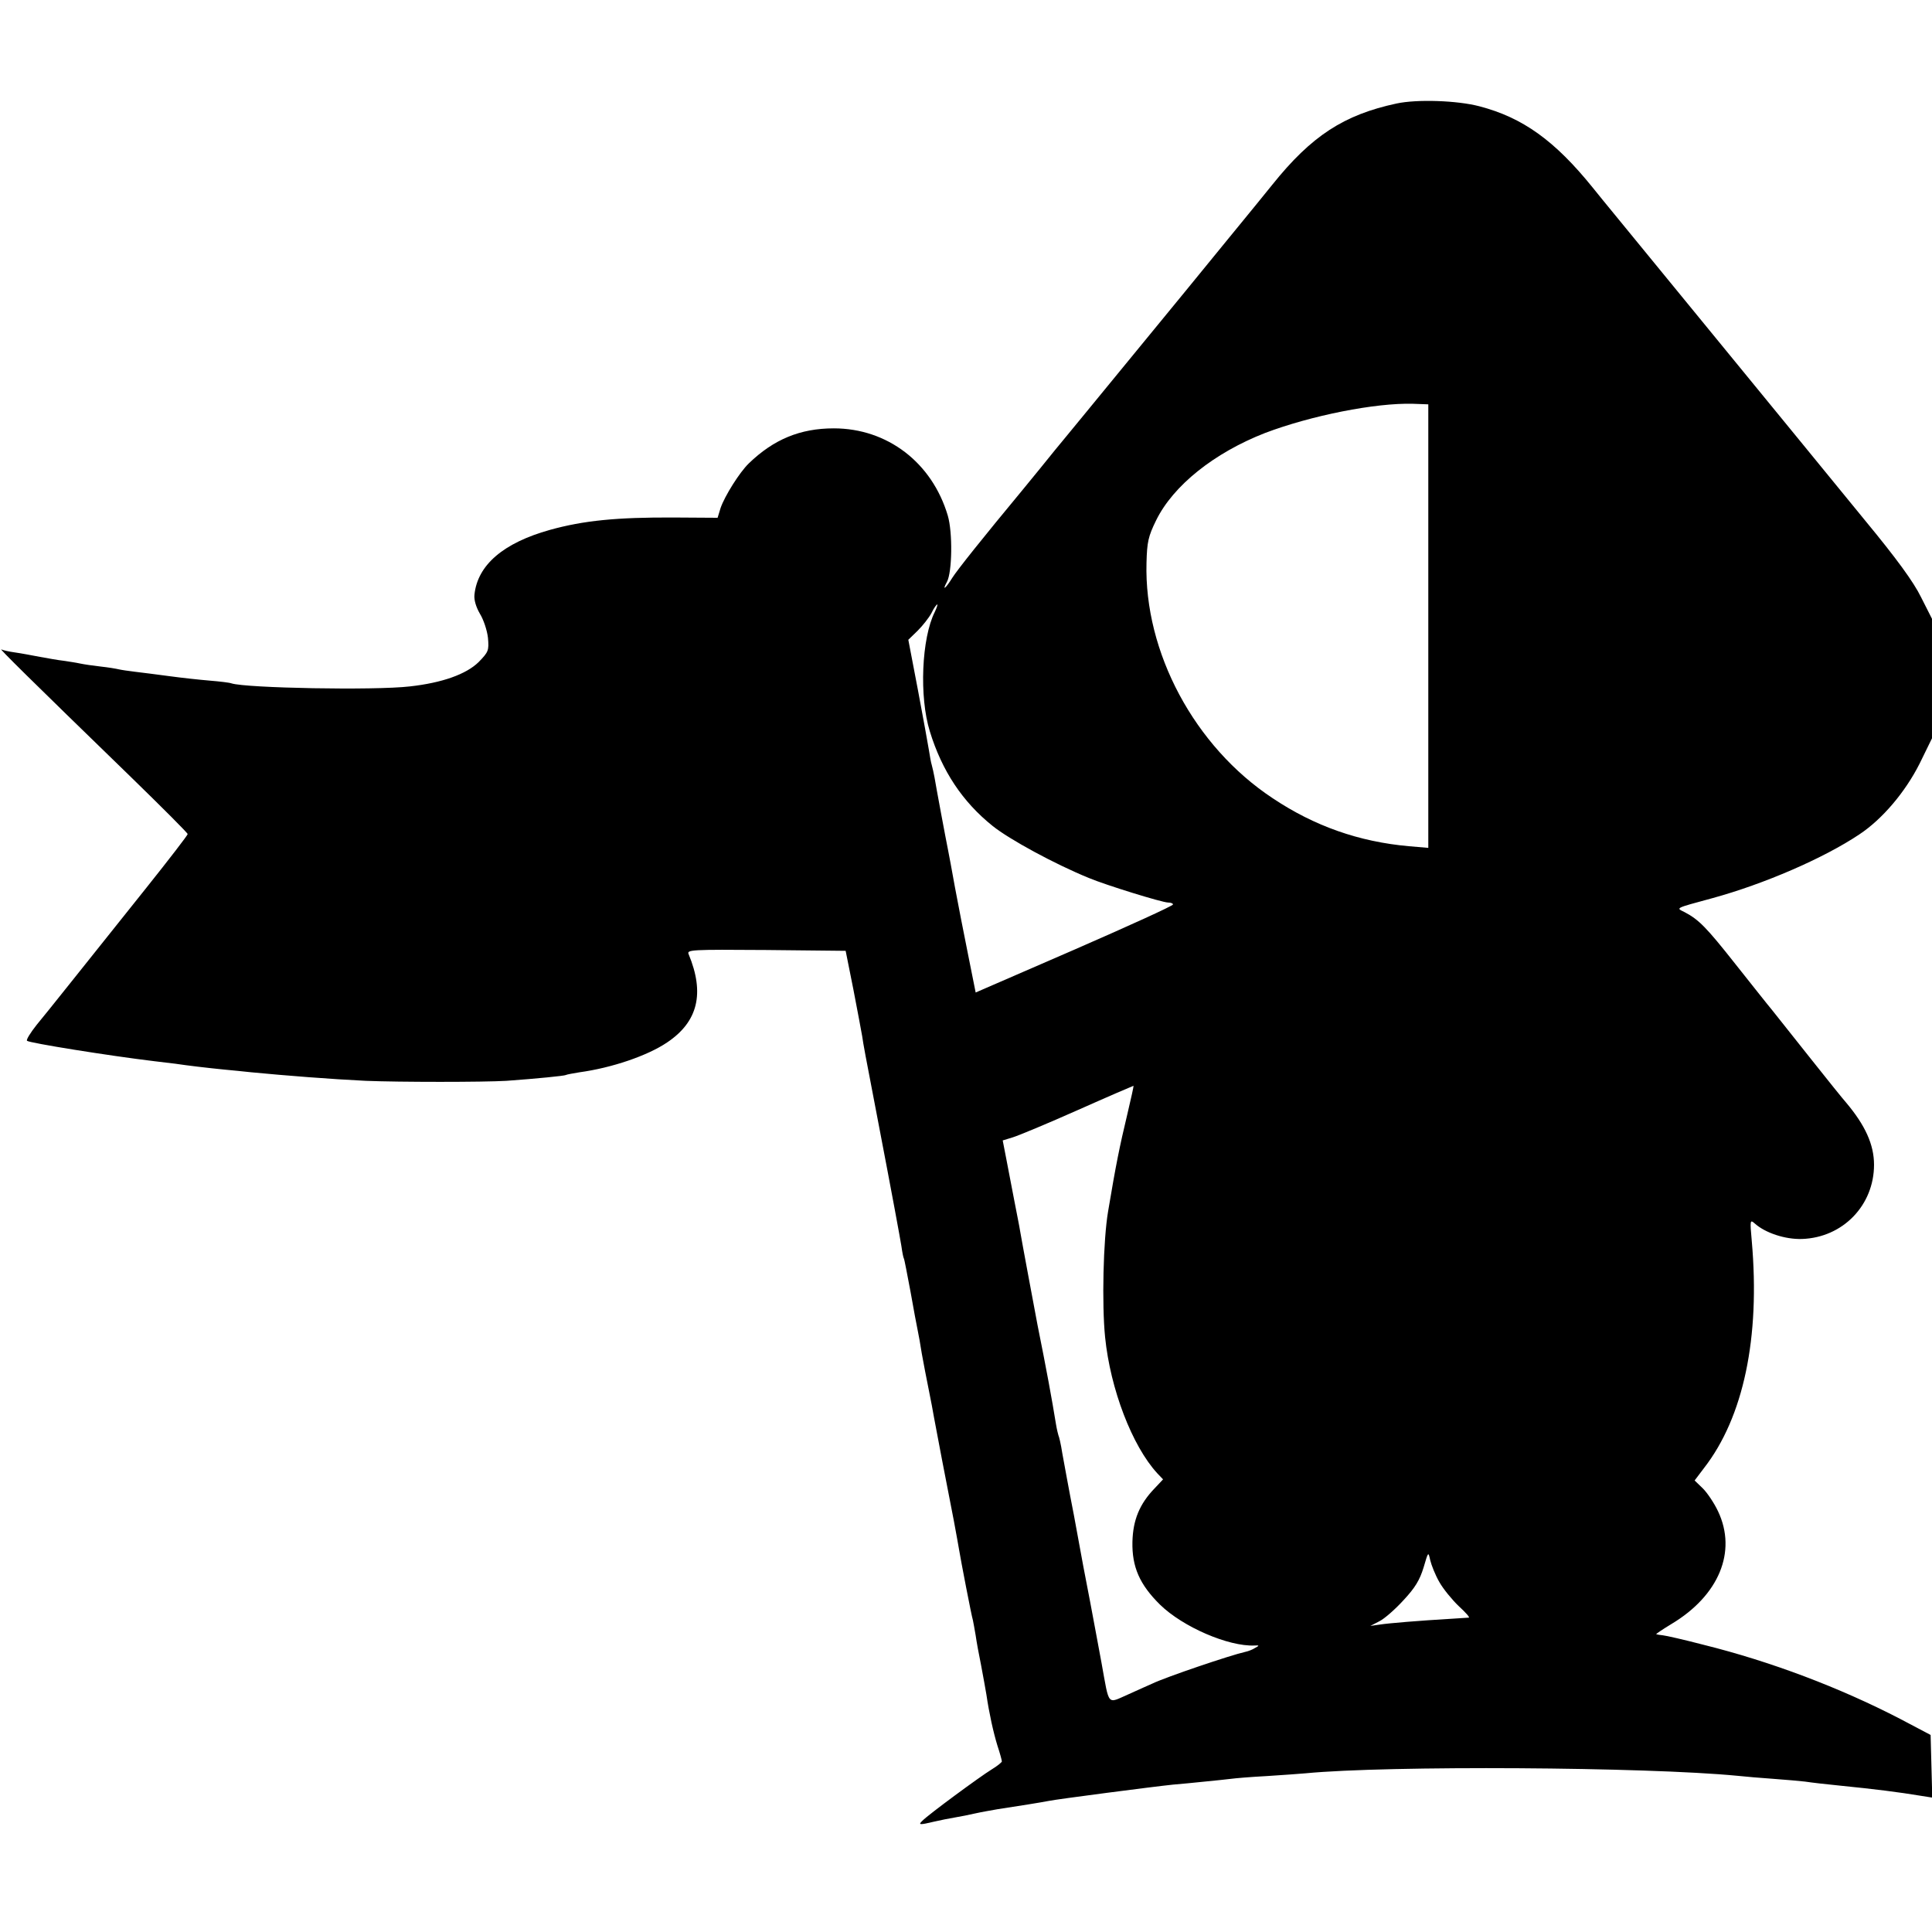<?xml version="1.0" standalone="no"?>
<!DOCTYPE svg PUBLIC "-//W3C//DTD SVG 20010904//EN"
 "http://www.w3.org/TR/2001/REC-SVG-20010904/DTD/svg10.dtd">
<svg version="1.0" xmlns="http://www.w3.org/2000/svg"
 width="700pt" height="700pt" viewBox="0 0 700 700"
 preserveAspectRatio="xMidYMid meet">
<g transform="translate(0,700) scale(0.1,-0.1)"
fill="#000000" stroke="none">
<path d="M5060 6625 c-191 -41 -308 -117 -450 -294 -19 -24 -91 -112 -159
-195 -68 -83 -138 -169 -156 -191 -40 -49 -237 -289 -365 -445 -52 -63 -100
-122 -107 -130 -23 -29 -86 -106 -118 -145 -145 -175 -236 -289 -255 -319 -24
-39 -38 -49 -19 -14 19 35 21 179 3 240 -57 192 -219 316 -413 316 -122 0
-218 -40 -308 -127 -34 -33 -87 -118 -102 -161 l-11 -36 -158 1 c-208 1 -328
-11 -450 -45 -168 -47 -262 -127 -273 -235 -2 -19 6 -45 20 -69 13 -21 26 -60
29 -87 4 -46 2 -51 -34 -88 -45 -44 -132 -75 -249 -88 -129 -15 -593 -6 -646
11 -8 3 -43 7 -79 10 -36 3 -101 10 -145 16 -44 6 -100 13 -125 16 -25 3 -52
7 -60 9 -8 2 -37 7 -65 10 -27 3 -61 8 -75 11 -13 3 -40 7 -60 10 -19 2 -57 9
-85 14 -27 5 -68 13 -90 16 -22 3 -44 8 -50 11 -10 5 97 -101 469 -462 113
-110 206 -203 206 -207 0 -4 -67 -91 -150 -195 -251 -314 -353 -443 -397 -496
-23 -29 -39 -55 -35 -58 9 -8 296 -54 462 -74 25 -3 59 -7 75 -9 47 -7 115
-15 175 -21 30 -3 75 -7 100 -10 124 -12 290 -25 415 -31 122 -5 427 -5 510 0
111 8 210 18 215 21 3 2 26 6 50 10 117 16 246 60 317 108 112 75 137 178 78
320 -7 16 9 17 281 15 l288 -3 28 -140 c15 -77 29 -153 32 -170 4 -29 10 -61
55 -295 57 -297 81 -429 87 -465 3 -22 7 -42 9 -45 2 -3 12 -57 24 -120 11
-63 23 -126 26 -140 3 -14 10 -52 15 -85 6 -33 17 -91 25 -130 8 -38 16 -83
19 -100 6 -34 47 -248 72 -375 9 -47 17 -94 19 -105 6 -37 45 -240 50 -255 2
-8 6 -33 10 -55 3 -22 12 -71 20 -110 7 -38 16 -86 19 -105 10 -68 25 -136 40
-185 9 -27 16 -53 16 -57 0 -3 -17 -17 -37 -29 -41 -25 -230 -164 -251 -186
-16 -15 -11 -16 43 -3 22 5 56 12 75 15 19 3 53 10 75 15 22 5 58 11 80 15 73
11 160 25 185 30 28 6 381 52 450 59 25 2 77 7 115 11 39 4 81 8 95 10 14 2
72 7 130 10 58 4 121 8 140 10 299 29 1236 23 1565 -9 28 -3 86 -8 130 -11 44
-3 96 -8 115 -10 19 -3 78 -10 130 -15 120 -12 209 -23 293 -37 l38 -6 -3 114
-3 113 -110 58 c-218 113 -468 208 -714 269 -69 18 -135 33 -146 34 -11 1 -22
3 -24 4 -3 0 22 17 55 37 172 103 238 262 169 408 -14 30 -39 67 -55 83 l-30
29 34 45 c143 184 204 472 173 823 -7 76 -6 78 11 63 38 -34 110 -58 171 -56
148 5 261 122 261 269 0 73 -32 143 -101 225 -10 11 -68 83 -129 160 -61 77
-124 156 -139 175 -16 19 -76 95 -134 168 -105 133 -132 160 -183 187 -32 16
-39 13 101 51 186 51 402 144 532 231 83 55 166 153 218 256 l45 92 0 216 0
217 -40 79 c-27 55 -89 140 -203 278 -90 110 -331 405 -536 655 -205 250 -380
464 -389 475 -9 11 -37 45 -61 75 -138 171 -254 254 -411 295 -80 21 -226 26
-300 10z m115 -1894 l0 -803 -70 6 c-181 16 -343 73 -494 174 -283 187 -466
529 -457 853 2 75 6 95 35 154 62 126 210 244 394 316 166 63 400 110 537 106
l55 -2 0 -804z m-1788 52 c-48 -95 -57 -308 -18 -433 44 -143 118 -255 228
-343 60 -48 223 -137 348 -188 62 -26 266 -89 287 -89 10 0 18 -3 18 -7 0 -5
-161 -78 -358 -164 l-357 -155 -27 135 c-15 75 -37 186 -48 246 -11 61 -22
121 -25 135 -8 39 -44 232 -49 263 -3 15 -7 35 -10 45 -3 9 -7 33 -10 52 -3
19 -21 118 -40 219 l-35 183 34 33 c18 18 41 47 50 64 8 17 18 31 21 31 2 0
-2 -12 -9 -27z m698 -1818 c-29 -121 -42 -186 -70 -353 -18 -105 -23 -338 -11
-457 19 -188 98 -394 189 -493 l21 -22 -31 -33 c-54 -56 -78 -114 -80 -193 -2
-91 26 -155 100 -228 83 -81 248 -152 342 -148 18 1 19 0 2 -9 -9 -6 -25 -12
-35 -14 -54 -12 -287 -91 -337 -115 -11 -5 -50 -22 -87 -39 -78 -34 -68 -46
-97 114 -11 61 -30 160 -41 220 -12 61 -23 119 -25 130 -2 11 -17 94 -34 185
-18 91 -36 192 -42 224 -5 33 -12 62 -14 65 -1 3 -6 22 -9 41 -15 92 -34 196
-67 360 -10 53 -57 304 -63 340 -2 14 -12 63 -21 110 -9 47 -22 115 -29 151
l-13 67 36 11 c20 6 126 50 236 99 110 49 201 88 202 88 1 -1 -9 -46 -22 -101z
m1130 -1697 c14 -25 46 -64 70 -87 25 -23 41 -41 37 -42 -4 0 -32 -2 -62 -4
-119 -7 -227 -16 -260 -21 l-35 -5 33 17 c18 9 57 43 87 76 42 45 59 73 73
119 17 58 17 58 24 26 4 -17 18 -53 33 -79z"/>
</g>
</svg>
